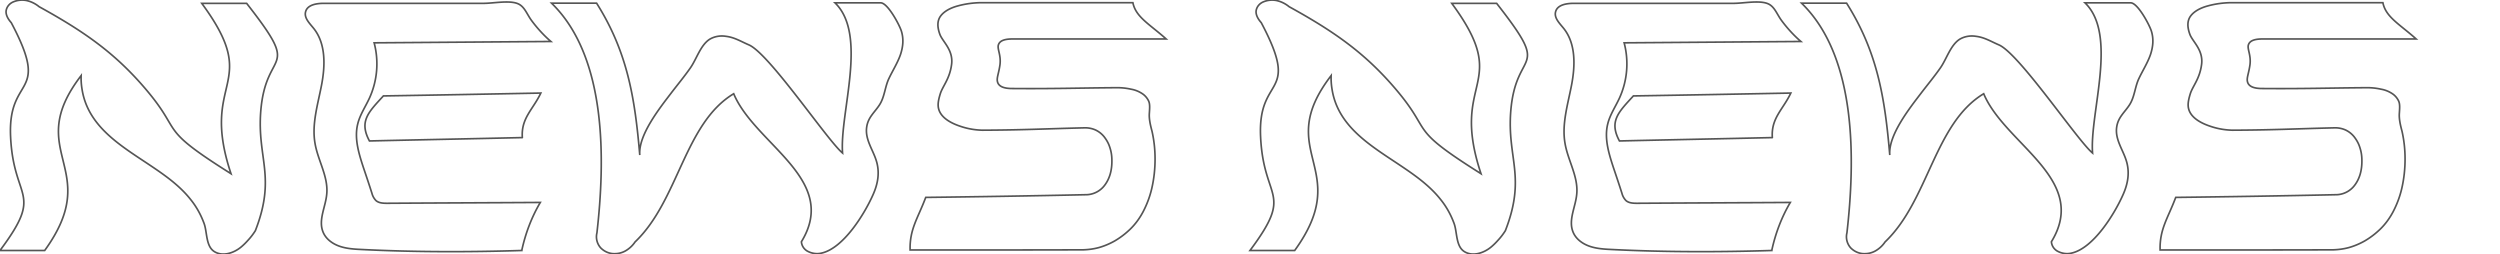 <svg version="1.1" id="レイヤー_1" xmlns="http://www.w3.org/2000/svg" x="0" y="0" viewBox="0 0 1488 151.2" style="enable-background:new 0 0 1488 151.2" xml:space="preserve"><style>.st0{fill:none;stroke:#555;stroke-linecap:round}</style><path class="st0" d="M148.6-7258.1c-1.2 1.9-2.6 3.8-4.2 5.5-1.4 1.6-2.9 3.1-4.5 4.4-4.2 3.4-10.8 5.7-15.8 2.5-5.1-3.3-4.1-11.7-6.1-16.9-1.9-5.1-4.5-9.8-7.9-14-6.6-8.4-15.5-14.6-24.3-20.5-17-11.4-36.7-22.8-40.3-44.8-.5-2.8-.7-5.7-.6-8.5-35.3 46 14 54.8-21.7 104.1H-3.4c26.5-35.5 8.1-28.9 6.3-67.8-1.7-37.5 24.3-22.7.4-67.8-2.4-2.7-3.4-5.2-3-7.4.5-2.3 2.1-4.1 4.3-5 2.4-1 5.1-1.3 7.7-.8 2.8.6 5.4 1.9 7.6 3.7 26.5 14.6 45 27.4 63.3 48.9 23.1 27.1 6.2 22.4 50.9 50.5-19.1-57.1 19.1-51.9-17.4-101.4h26.7c33.5 42.8 11.5 25.5 8.4 64.3-2.2 28.1 9.3 38.9-3.2 71m158.6 11.6v.2c-31.8 1-63.7 1-95.5-.6-4.5-.2-9-.5-13.2-2s-8.1-4.4-9.7-8.6c-2.8-7.2 1.7-14.9 2.3-22.6.9-10.3-5.3-19.8-7-30-2-11.5 1.7-23.2 3.9-34.7 2.2-11.5 2.6-24.6-4.7-33.7-2.4-3-5.8-6.2-4.8-9.9 1.1-4.2 6.6-5 10.9-5h95.1c5.6 0 14.6-1.8 19.8 0 4.4 1.5 5.7 6.1 8.6 10.1 3.4 4.6 7.3 8.9 11.6 12.6l-105.2.8c2.9 11 1.9 22.6-2.8 32.9-2.4 5.2-5.7 10-7 15.5-2.1 8.6.7 17.6 3.5 26.1 1.7 5 3.4 10.1 5 15.1.4 1.6 1.2 3 2.3 4.2 1.7 1.6 4.4 1.7 6.7 1.7 30.4-.2 60.8-.3 91.2-.5-5.1 8.6-8.8 18.3-11 28.4m.3-67c-30.3.7-60.7 1.3-91 2-6.3-11.7-.6-17.1 8.3-26.8 31.2-.5 62.4-1.1 93.7-1.7-4.7 9.9-11.8 14.9-11 26.5m213.3-80.2c4.2 0 11.2 13.2 12.3 16.8 1.5 4.8 1 9.5-.6 14.2-1.7 4.8-4.5 9.2-6.7 13.8-2.5 5.1-2.6 11.1-5.7 15.9-2.9 4.5-6.7 7.3-7.6 13-1.2 7.3 3.5 13.4 5.6 20 2.3 7.1 1.1 14-2 20.8-5 11.2-17.5 31.7-30.7 34.5-2.6.6-5.4.2-7.8-1a7.03 7.03 0 0 1-4-5.8c22.8-37.2-27.6-57.8-40.3-88.1-29.4 17.7-32.7 63.4-58.7 88.2-1.4 2.1-3.3 3.9-5.5 5.2-2 1.2-4.3 1.8-6.6 1.8-3.1.1-6.1-1.2-8.3-3.4-2.2-2.4-3.1-5.8-2.3-9 4.9-43.1 6.1-104.5-27-136.7h26.8c18.5 29.3 22.8 56.6 25.7 90.4-1-11.8 11.9-28 18.6-36.8 3.9-5.1 7.9-9.9 11.6-15.2 3.6-5.2 5.9-13.2 11.2-16.8 2.9-1.8 6.4-2.4 9.7-1.9 5.3.6 9.1 3.1 13.8 5.1 12.2 5.2 46.6 56.7 55.8 64.4-1.8-24 15.2-70.3-4.5-89.4h27.2m163.3 92.9c0 5.8-.6 11.6-1.9 17.3-1.1 4.9-2.9 9.7-5.2 14.1-2 3.8-4.6 7.4-7.7 10.4-2.8 2.7-5.8 5-9.2 7-3 1.7-6.3 3.1-9.6 4-3 .8-6.1 1.2-9.2 1.3-34.3.1-68.7.1-103 .1-.3-12.5 4.6-18.8 9.3-31.3 31.7-.4 63.3-.9 95-1.6 4.6.1 9-2.1 11.7-5.9 2.8-3.8 4.2-8.7 4.1-14.6 0-2.7-.4-5.3-1.3-7.9-.7-2.2-1.9-4.3-3.4-6.2-1.4-1.7-3.2-3.1-5.2-4-2.1-.9-4.4-1.3-6.7-1.2-24.2.6-36.9 1.3-60.4 1.4-4.6-.1-9.1-.9-13.4-2.4-4.8-1.6-9.4-4.1-11.6-7.7s-1.5-7.1-.1-11.7c1.5-4.6 5.6-8.8 6.7-17.4 1.1-8.6-5.4-13.5-7-17.9s-1.6-8.1.5-10.9c2.1-2.8 5.8-4.8 10.3-6 4.4-1.2 8.9-1.8 13.4-1.9h90.7c1.7 8.6 10.1 12.9 19.8 21.6h-91.4c-5.2 0-7.8 1.2-8.5 3.7-.6 2.5 1.7 6 1 11.6-.8 5.7-2.2 8-1.4 10.5.8 2.4 3.5 3.7 8.7 3.7 25.1.2 37.4-.3 62.3-.5h.2c2.8 0 5.5.3 8.2.9 2.4.4 4.6 1.3 6.6 2.6 1.7 1.1 3 2.6 3.9 4.5.8 1.8.6 4.2.4 7.2s.3 5.9 1.6 10.8c1.2 5.3 1.8 10.8 1.8 16.4" transform="translate(3.395 7395.395)"/><path class="st0" d="M148.6-7258.1c-1.2 1.9-2.6 3.8-4.2 5.5-1.4 1.6-2.9 3.1-4.5 4.4-4.2 3.4-10.8 5.7-15.8 2.5-5.1-3.3-4.1-11.7-6.1-16.9-1.9-5.1-4.5-9.8-7.9-14-6.6-8.4-15.5-14.6-24.3-20.5-17-11.4-36.7-22.8-40.3-44.8-.5-2.8-.7-5.7-.6-8.5-35.3 46 14 54.8-21.7 104.1H-3.4c26.5-35.5 8.1-28.9 6.3-67.8-1.7-37.5 24.3-22.7.4-67.8-2.4-2.7-3.4-5.2-3-7.4.5-2.3 2.1-4.1 4.3-5 2.4-1 5.1-1.3 7.7-.8 2.8.6 5.4 1.9 7.6 3.7 26.5 14.6 45 27.4 63.3 48.9 23.1 27.1 6.2 22.4 50.9 50.5-19.1-57.1 19.1-51.9-17.4-101.4h26.7c33.5 42.8 11.5 25.5 8.4 64.3-2.2 28.1 9.3 38.9-3.2 71m158.6 11.6v.2c-31.8 1-63.7 1-95.5-.6-4.5-.2-9-.5-13.2-2s-8.1-4.4-9.7-8.6c-2.8-7.2 1.7-14.9 2.3-22.6.9-10.3-5.3-19.8-7-30-2-11.5 1.7-23.2 3.9-34.7 2.2-11.5 2.6-24.6-4.7-33.7-2.4-3-5.8-6.2-4.8-9.9 1.1-4.2 6.6-5 10.9-5h95.1c5.6 0 14.6-1.8 19.8 0 4.4 1.5 5.7 6.1 8.6 10.1 3.4 4.6 7.3 8.9 11.6 12.6l-105.2.8c2.9 11 1.9 22.6-2.8 32.9-2.4 5.2-5.7 10-7 15.5-2.1 8.6.7 17.6 3.5 26.1 1.7 5 3.4 10.1 5 15.1.4 1.6 1.2 3 2.3 4.2 1.7 1.6 4.4 1.7 6.7 1.7 30.4-.2 60.8-.3 91.2-.5-5.1 8.6-8.8 18.3-11 28.4m.3-67c-30.3.7-60.7 1.3-91 2-6.3-11.7-.6-17.1 8.3-26.8 31.2-.5 62.4-1.1 93.7-1.7-4.7 9.9-11.8 14.9-11 26.5m213.3-80.2c4.2 0 11.2 13.2 12.3 16.8 1.5 4.8 1 9.5-.6 14.2-1.7 4.8-4.5 9.2-6.7 13.8-2.5 5.1-2.6 11.1-5.7 15.9-2.9 4.5-6.7 7.3-7.6 13-1.2 7.3 3.5 13.4 5.6 20 2.3 7.1 1.1 14-2 20.8-5 11.2-17.5 31.7-30.7 34.5-2.6.6-5.4.2-7.8-1a7.03 7.03 0 0 1-4-5.8c22.8-37.2-27.6-57.8-40.3-88.1-29.4 17.7-32.7 63.4-58.7 88.2-1.4 2.1-3.3 3.9-5.5 5.2-2 1.2-4.3 1.8-6.6 1.8-3.1.1-6.1-1.2-8.3-3.4-2.2-2.4-3.1-5.8-2.3-9 4.9-43.1 6.1-104.5-27-136.7h26.8c18.5 29.3 22.8 56.6 25.7 90.4-1-11.8 11.9-28 18.6-36.8 3.9-5.1 7.9-9.9 11.6-15.2 3.6-5.2 5.9-13.2 11.2-16.8 2.9-1.8 6.4-2.4 9.7-1.9 5.3.6 9.1 3.1 13.8 5.1 12.2 5.2 46.6 56.7 55.8 64.4-1.8-24 15.2-70.3-4.5-89.4h27.2m163.3 92.9c0 5.8-.6 11.6-1.9 17.3-1.1 4.9-2.9 9.7-5.2 14.1-2 3.8-4.6 7.4-7.7 10.4-2.8 2.7-5.8 5-9.2 7-3 1.7-6.3 3.1-9.6 4-3 .8-6.1 1.2-9.2 1.3-34.3.1-68.7.1-103 .1-.3-12.5 4.6-18.8 9.3-31.3 31.7-.4 63.3-.9 95-1.6 4.6.1 9-2.1 11.7-5.9 2.8-3.8 4.2-8.7 4.1-14.6 0-2.7-.4-5.3-1.3-7.9-.7-2.2-1.9-4.3-3.4-6.2-1.4-1.7-3.2-3.1-5.2-4-2.1-.9-4.4-1.3-6.7-1.2-24.2.6-36.9 1.3-60.4 1.4-4.6-.1-9.1-.9-13.4-2.4-4.8-1.6-9.4-4.1-11.6-7.7s-1.5-7.1-.1-11.7c1.5-4.6 5.6-8.8 6.7-17.4 1.1-8.6-5.4-13.5-7-17.9s-1.6-8.1.5-10.9c2.1-2.8 5.8-4.8 10.3-6 4.4-1.2 8.9-1.8 13.4-1.9h90.7c1.7 8.6 10.1 12.9 19.8 21.6h-91.4c-5.2 0-7.8 1.2-8.5 3.7-.6 2.5 1.7 6 1 11.6-.8 5.7-2.2 8-1.4 10.5.8 2.4 3.5 3.7 8.7 3.7 25.1.2 37.4-.3 62.3-.5h.2c2.8 0 5.5.3 8.2.9 2.4.4 4.6 1.3 6.6 2.6 1.7 1.1 3 2.6 3.9 4.5.8 1.8.6 4.2.4 7.2s.3 5.9 1.6 10.8c1.2 5.3 1.8 10.8 1.8 16.4" transform="translate(747.395 7395.395)"/></svg>